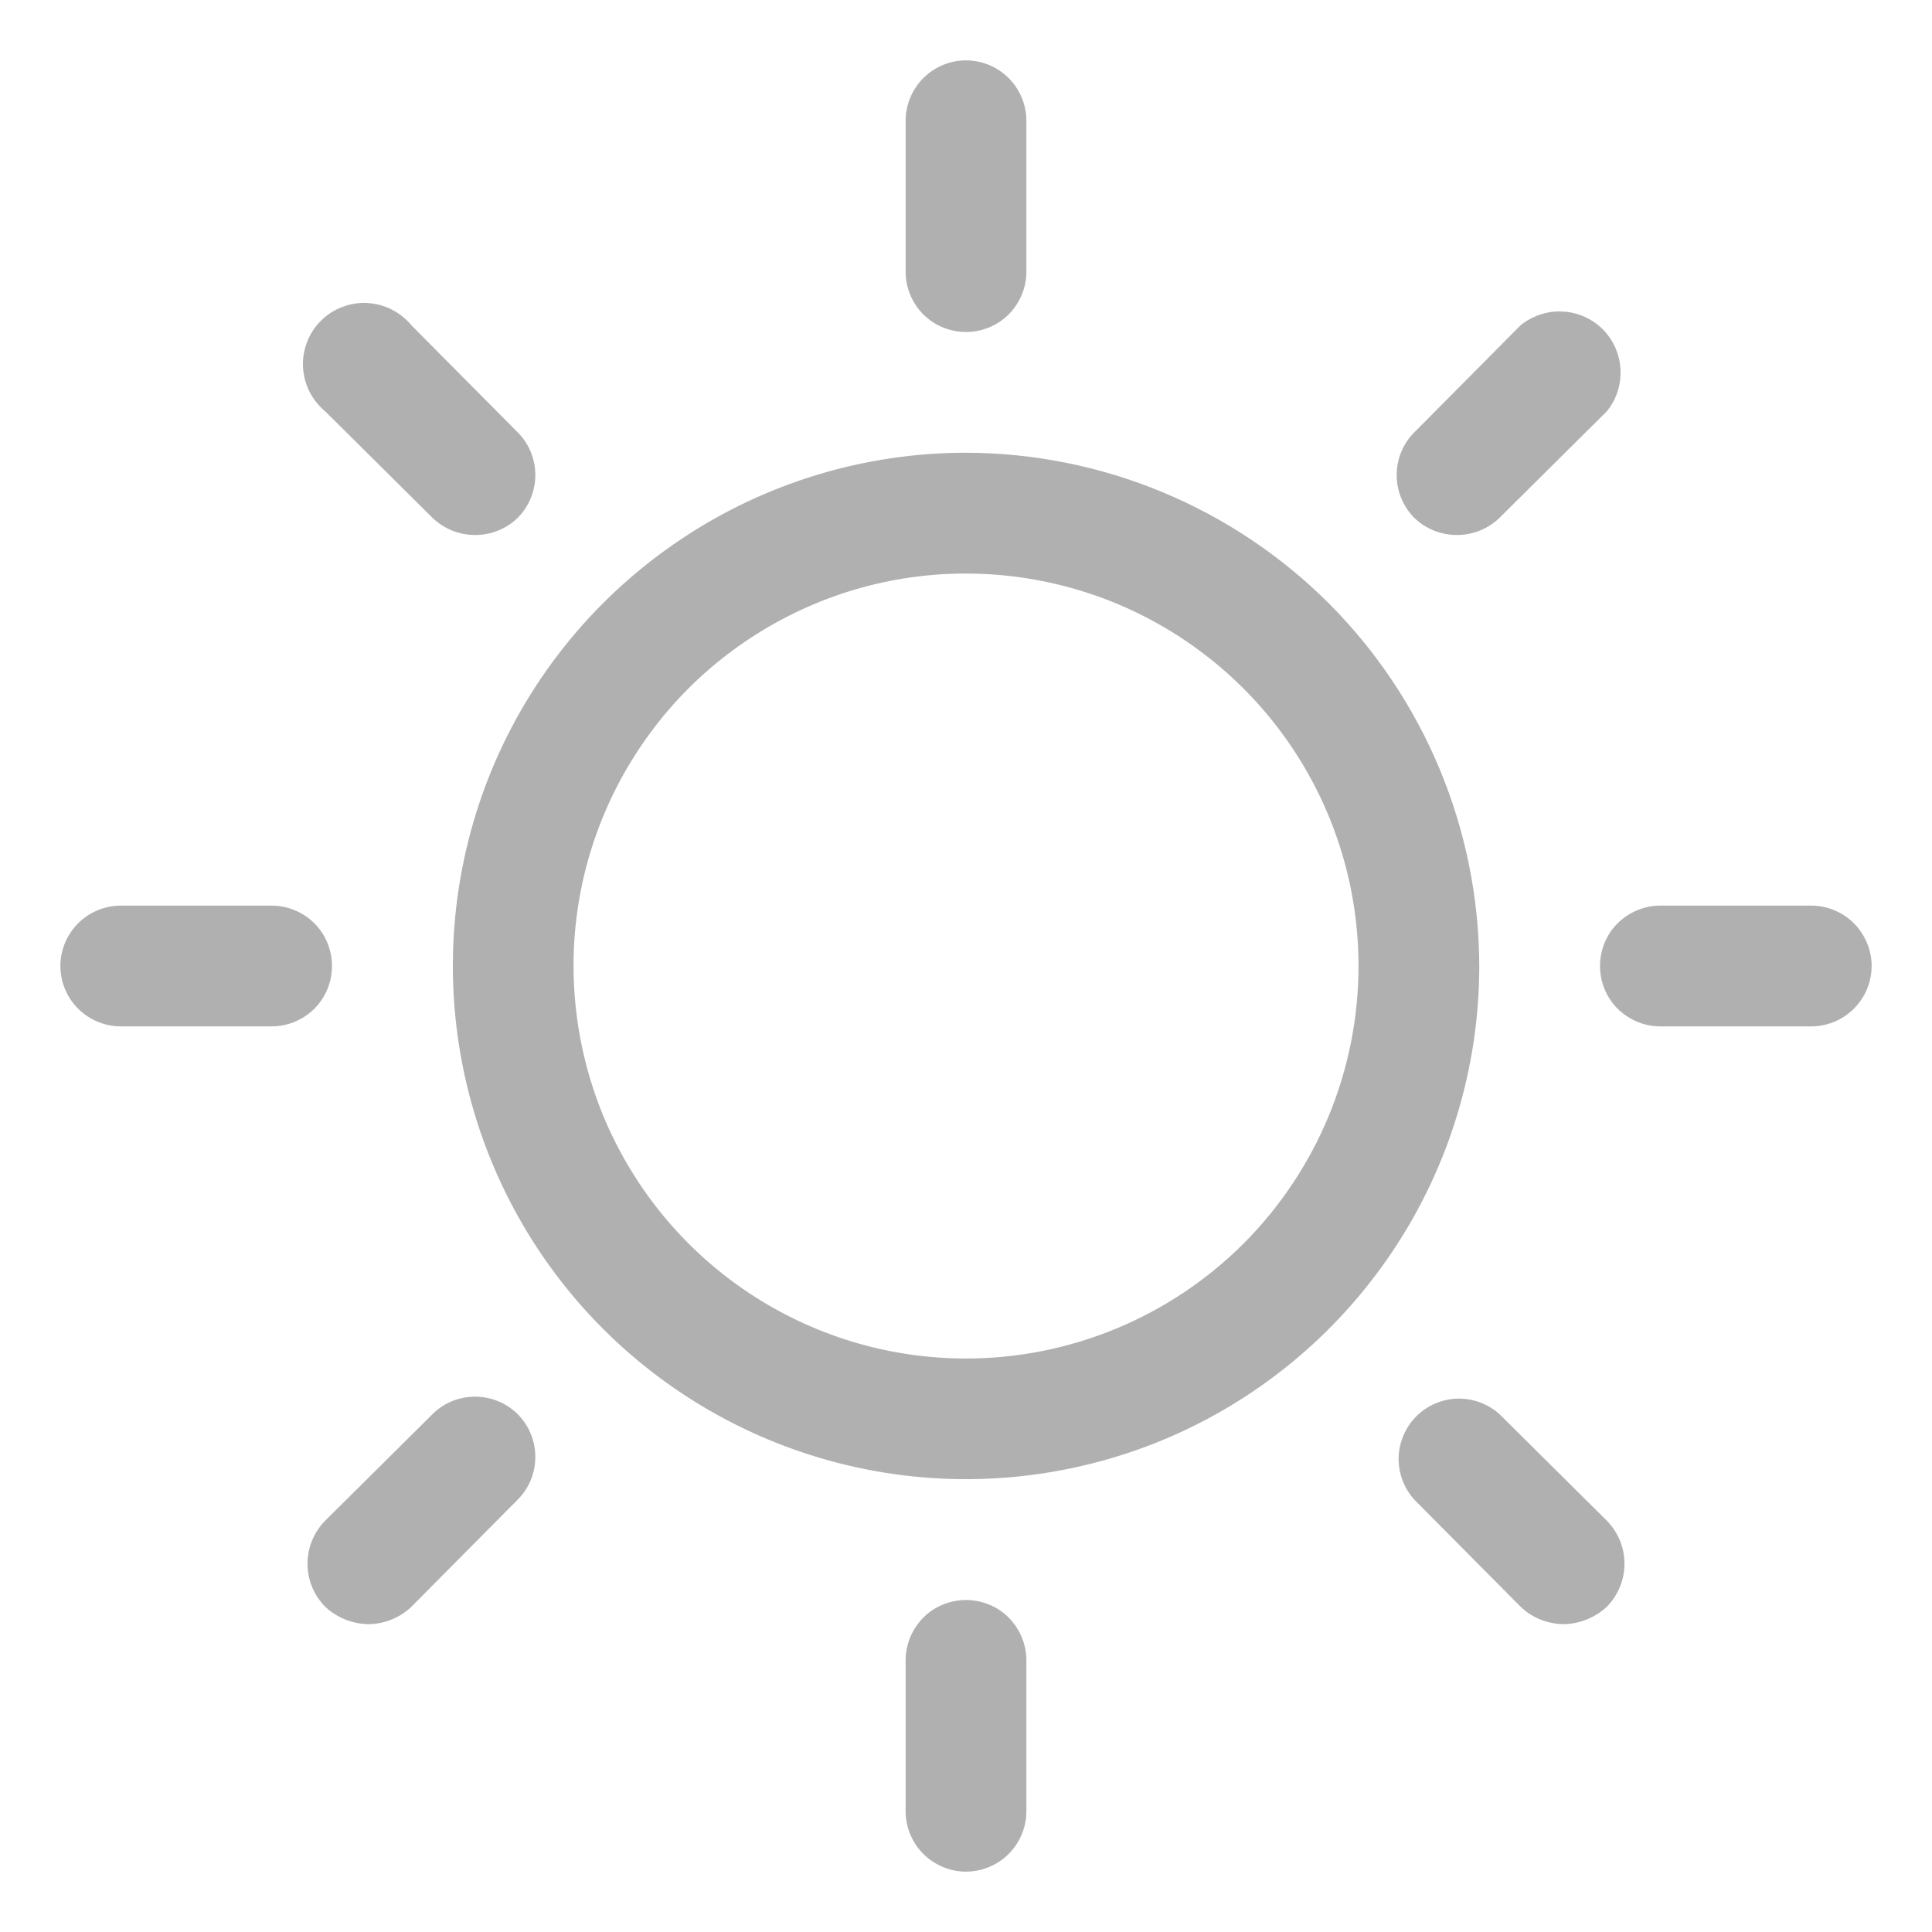 <svg width="12" height="12" viewBox="0 0 12 12" fill="none" xmlns="http://www.w3.org/2000/svg">
<g clip-path="url(#clip0_1_8)">
<path d="M6 2.812C5.37 2.812 4.753 2.999 4.229 3.35C3.705 3.7 3.296 4.198 3.055 4.78C2.814 5.363 2.751 6.004 2.874 6.622C2.997 7.24 3.3 7.808 3.746 8.254C4.192 8.7 4.76 9.003 5.378 9.126C5.996 9.249 6.637 9.186 7.22 8.945C7.802 8.704 8.3 8.295 8.65 7.771C9.001 7.247 9.188 6.63 9.188 6C9.186 5.155 8.85 4.345 8.253 3.747C7.655 3.15 6.845 2.814 6 2.812ZM6 8.438C5.518 8.438 5.047 8.295 4.646 8.027C4.245 7.759 3.933 7.378 3.748 6.933C3.564 6.487 3.515 5.997 3.609 5.524C3.703 5.052 3.936 4.617 4.276 4.276C4.617 3.936 5.052 3.703 5.524 3.609C5.997 3.515 6.487 3.564 6.933 3.748C7.378 3.933 7.759 4.245 8.027 4.646C8.295 5.047 8.438 5.518 8.438 6C8.438 6.646 8.181 7.266 7.724 7.724C7.266 8.181 6.646 8.438 6 8.438ZM5.625 1.688V0.75C5.625 0.651 5.665 0.555 5.735 0.485C5.805 0.415 5.901 0.375 6 0.375C6.099 0.375 6.195 0.415 6.265 0.485C6.335 0.555 6.375 0.651 6.375 0.75V1.688C6.375 1.787 6.335 1.882 6.265 1.953C6.195 2.023 6.099 2.062 6 2.062C5.901 2.062 5.805 2.023 5.735 1.953C5.665 1.882 5.625 1.787 5.625 1.688ZM2.02 2.555C1.979 2.521 1.946 2.479 1.922 2.432C1.898 2.385 1.885 2.333 1.882 2.28C1.879 2.227 1.888 2.174 1.907 2.125C1.926 2.075 1.955 2.03 1.993 1.993C2.03 1.955 2.075 1.926 2.125 1.907C2.174 1.888 2.227 1.879 2.28 1.882C2.333 1.885 2.385 1.898 2.432 1.922C2.479 1.946 2.521 1.979 2.555 2.02L3.216 2.686C3.286 2.756 3.325 2.851 3.325 2.951C3.325 3.05 3.286 3.145 3.216 3.216C3.145 3.285 3.05 3.323 2.951 3.323C2.852 3.323 2.757 3.285 2.686 3.216L2.02 2.555ZM1.688 6.375H0.75C0.651 6.375 0.555 6.335 0.485 6.265C0.415 6.195 0.375 6.099 0.375 6C0.375 5.901 0.415 5.805 0.485 5.735C0.555 5.665 0.651 5.625 0.75 5.625H1.688C1.787 5.625 1.882 5.665 1.953 5.735C2.023 5.805 2.062 5.901 2.062 6C2.062 6.099 2.023 6.195 1.953 6.265C1.882 6.335 1.787 6.375 1.688 6.375ZM3.216 8.784C3.286 8.855 3.325 8.95 3.325 9.049C3.325 9.149 3.286 9.244 3.216 9.314L2.555 9.98C2.483 10.049 2.387 10.087 2.288 10.088C2.188 10.086 2.093 10.048 2.02 9.98C1.95 9.909 1.91 9.813 1.91 9.713C1.91 9.612 1.95 9.516 2.02 9.445L2.686 8.784C2.756 8.714 2.851 8.675 2.951 8.675C3.05 8.675 3.145 8.714 3.216 8.784ZM6.375 10.312V11.25C6.375 11.35 6.335 11.445 6.265 11.515C6.195 11.585 6.099 11.625 6 11.625C5.901 11.625 5.805 11.585 5.735 11.515C5.665 11.445 5.625 11.35 5.625 11.25V10.312C5.625 10.213 5.665 10.118 5.735 10.047C5.805 9.977 5.901 9.938 6 9.938C6.099 9.938 6.195 9.977 6.265 10.047C6.335 10.118 6.375 10.213 6.375 10.312ZM9.98 9.445C10.05 9.516 10.09 9.612 10.09 9.713C10.09 9.813 10.05 9.909 9.98 9.98C9.907 10.048 9.812 10.086 9.713 10.088C9.613 10.087 9.517 10.049 9.445 9.98L8.784 9.314C8.72 9.243 8.685 9.149 8.687 9.053C8.69 8.957 8.729 8.865 8.797 8.797C8.865 8.729 8.957 8.69 9.053 8.687C9.149 8.685 9.243 8.72 9.314 8.784L9.98 9.445ZM11.625 6C11.625 6.099 11.585 6.195 11.515 6.265C11.445 6.335 11.35 6.375 11.25 6.375H10.312C10.213 6.375 10.118 6.335 10.047 6.265C9.977 6.195 9.938 6.099 9.938 6C9.938 5.901 9.977 5.805 10.047 5.735C10.118 5.665 10.213 5.625 10.312 5.625H11.25C11.35 5.625 11.445 5.665 11.515 5.735C11.585 5.805 11.625 5.901 11.625 6ZM8.784 3.216C8.714 3.145 8.675 3.05 8.675 2.951C8.675 2.851 8.714 2.756 8.784 2.686L9.445 2.02C9.518 1.961 9.611 1.93 9.705 1.935C9.799 1.939 9.888 1.979 9.955 2.045C10.021 2.112 10.061 2.201 10.065 2.295C10.07 2.389 10.04 2.482 9.98 2.555L9.314 3.216C9.243 3.285 9.148 3.323 9.049 3.323C8.95 3.323 8.855 3.285 8.784 3.216Z" fill="#B0B0B0"/>
</g>
<defs>
<clipPath id="clip0_1_8">
<rect width="12" height="12" fill="white"/>
</clipPath>
</defs>
</svg>
